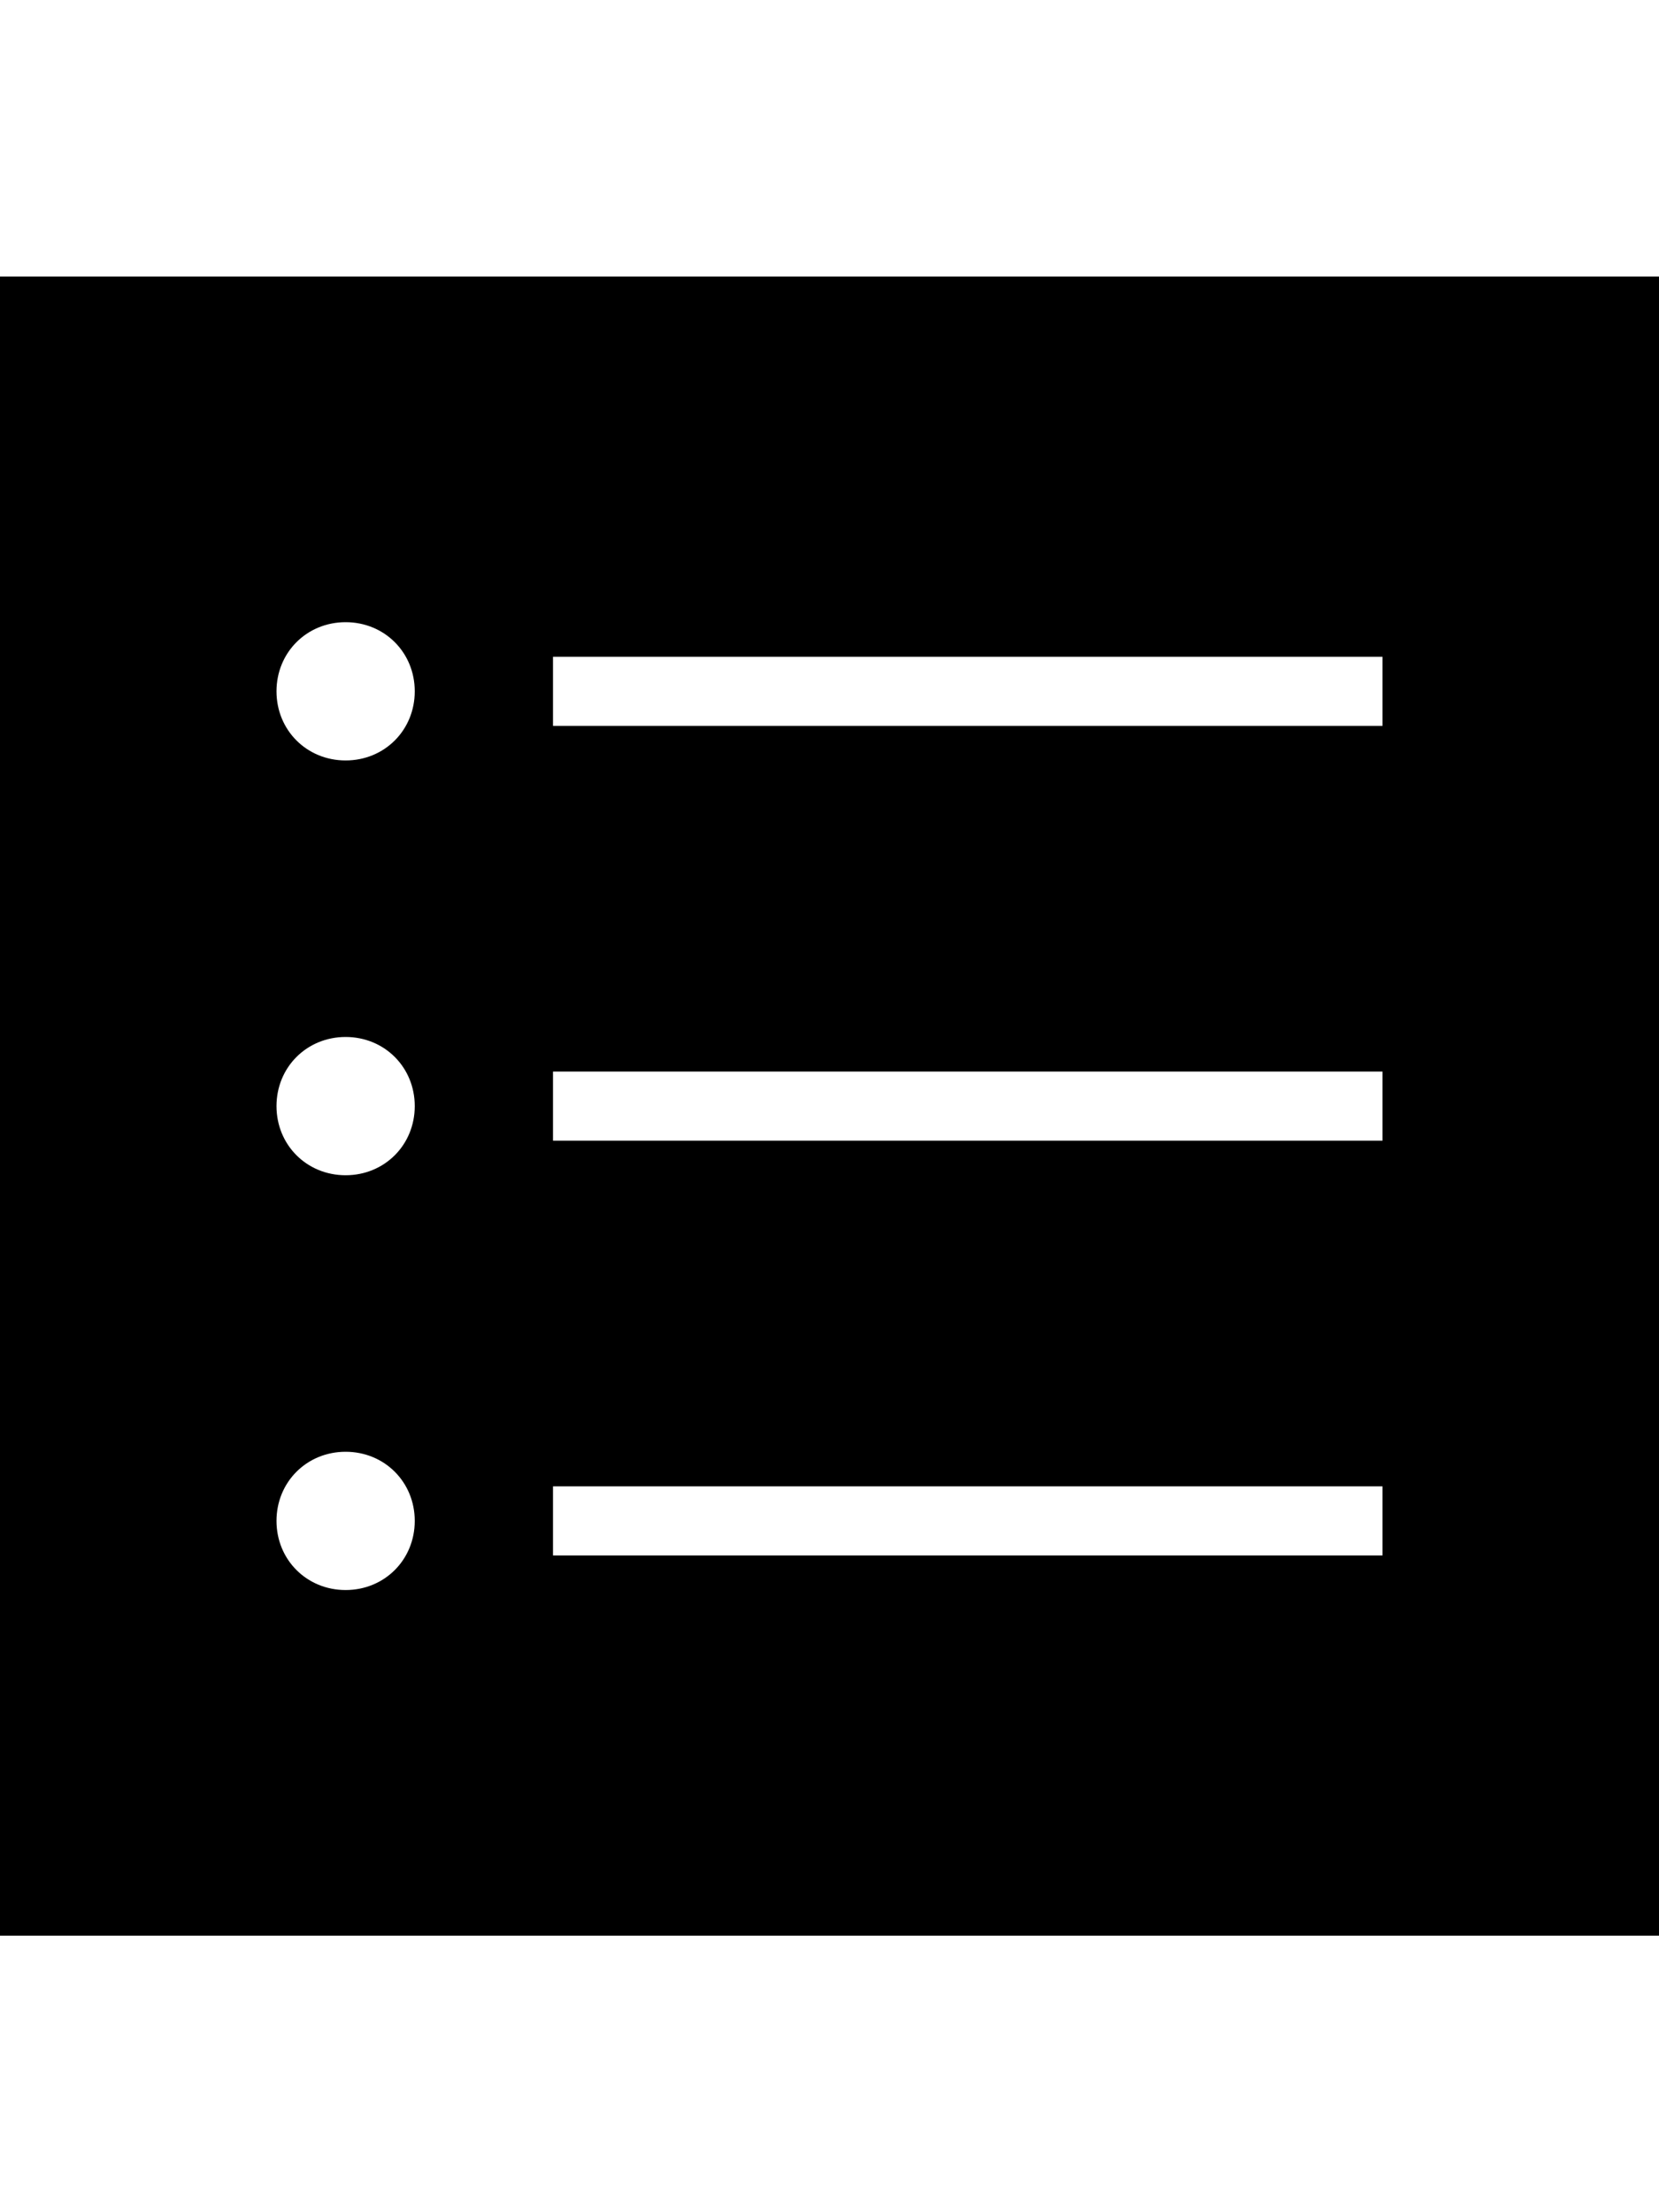 <svg version="1.1" xmlns="http://www.w3.org/2000/svg" xmlns:xlink="http://www.w3.org/1999/xlink" id="ios-list" viewBox="0 0 384 512"><path d="M0 64h384v384H0V64zm80 304c9 0 16-7 16-16s-7-16-16-16-16 7-16 16 7 16 16 16zm0-96c9 0 16-7 16-16s-7-16-16-16-16 7-16 16 7 16 16 16zm0-96c9 0 16-7 16-16s-7-16-16-16-16 7-16 16 7 16 16 16zm240 184v-16H128v16h192zm0-96v-16H128v16h192zm0-96v-16H128v16h192z"/></svg>